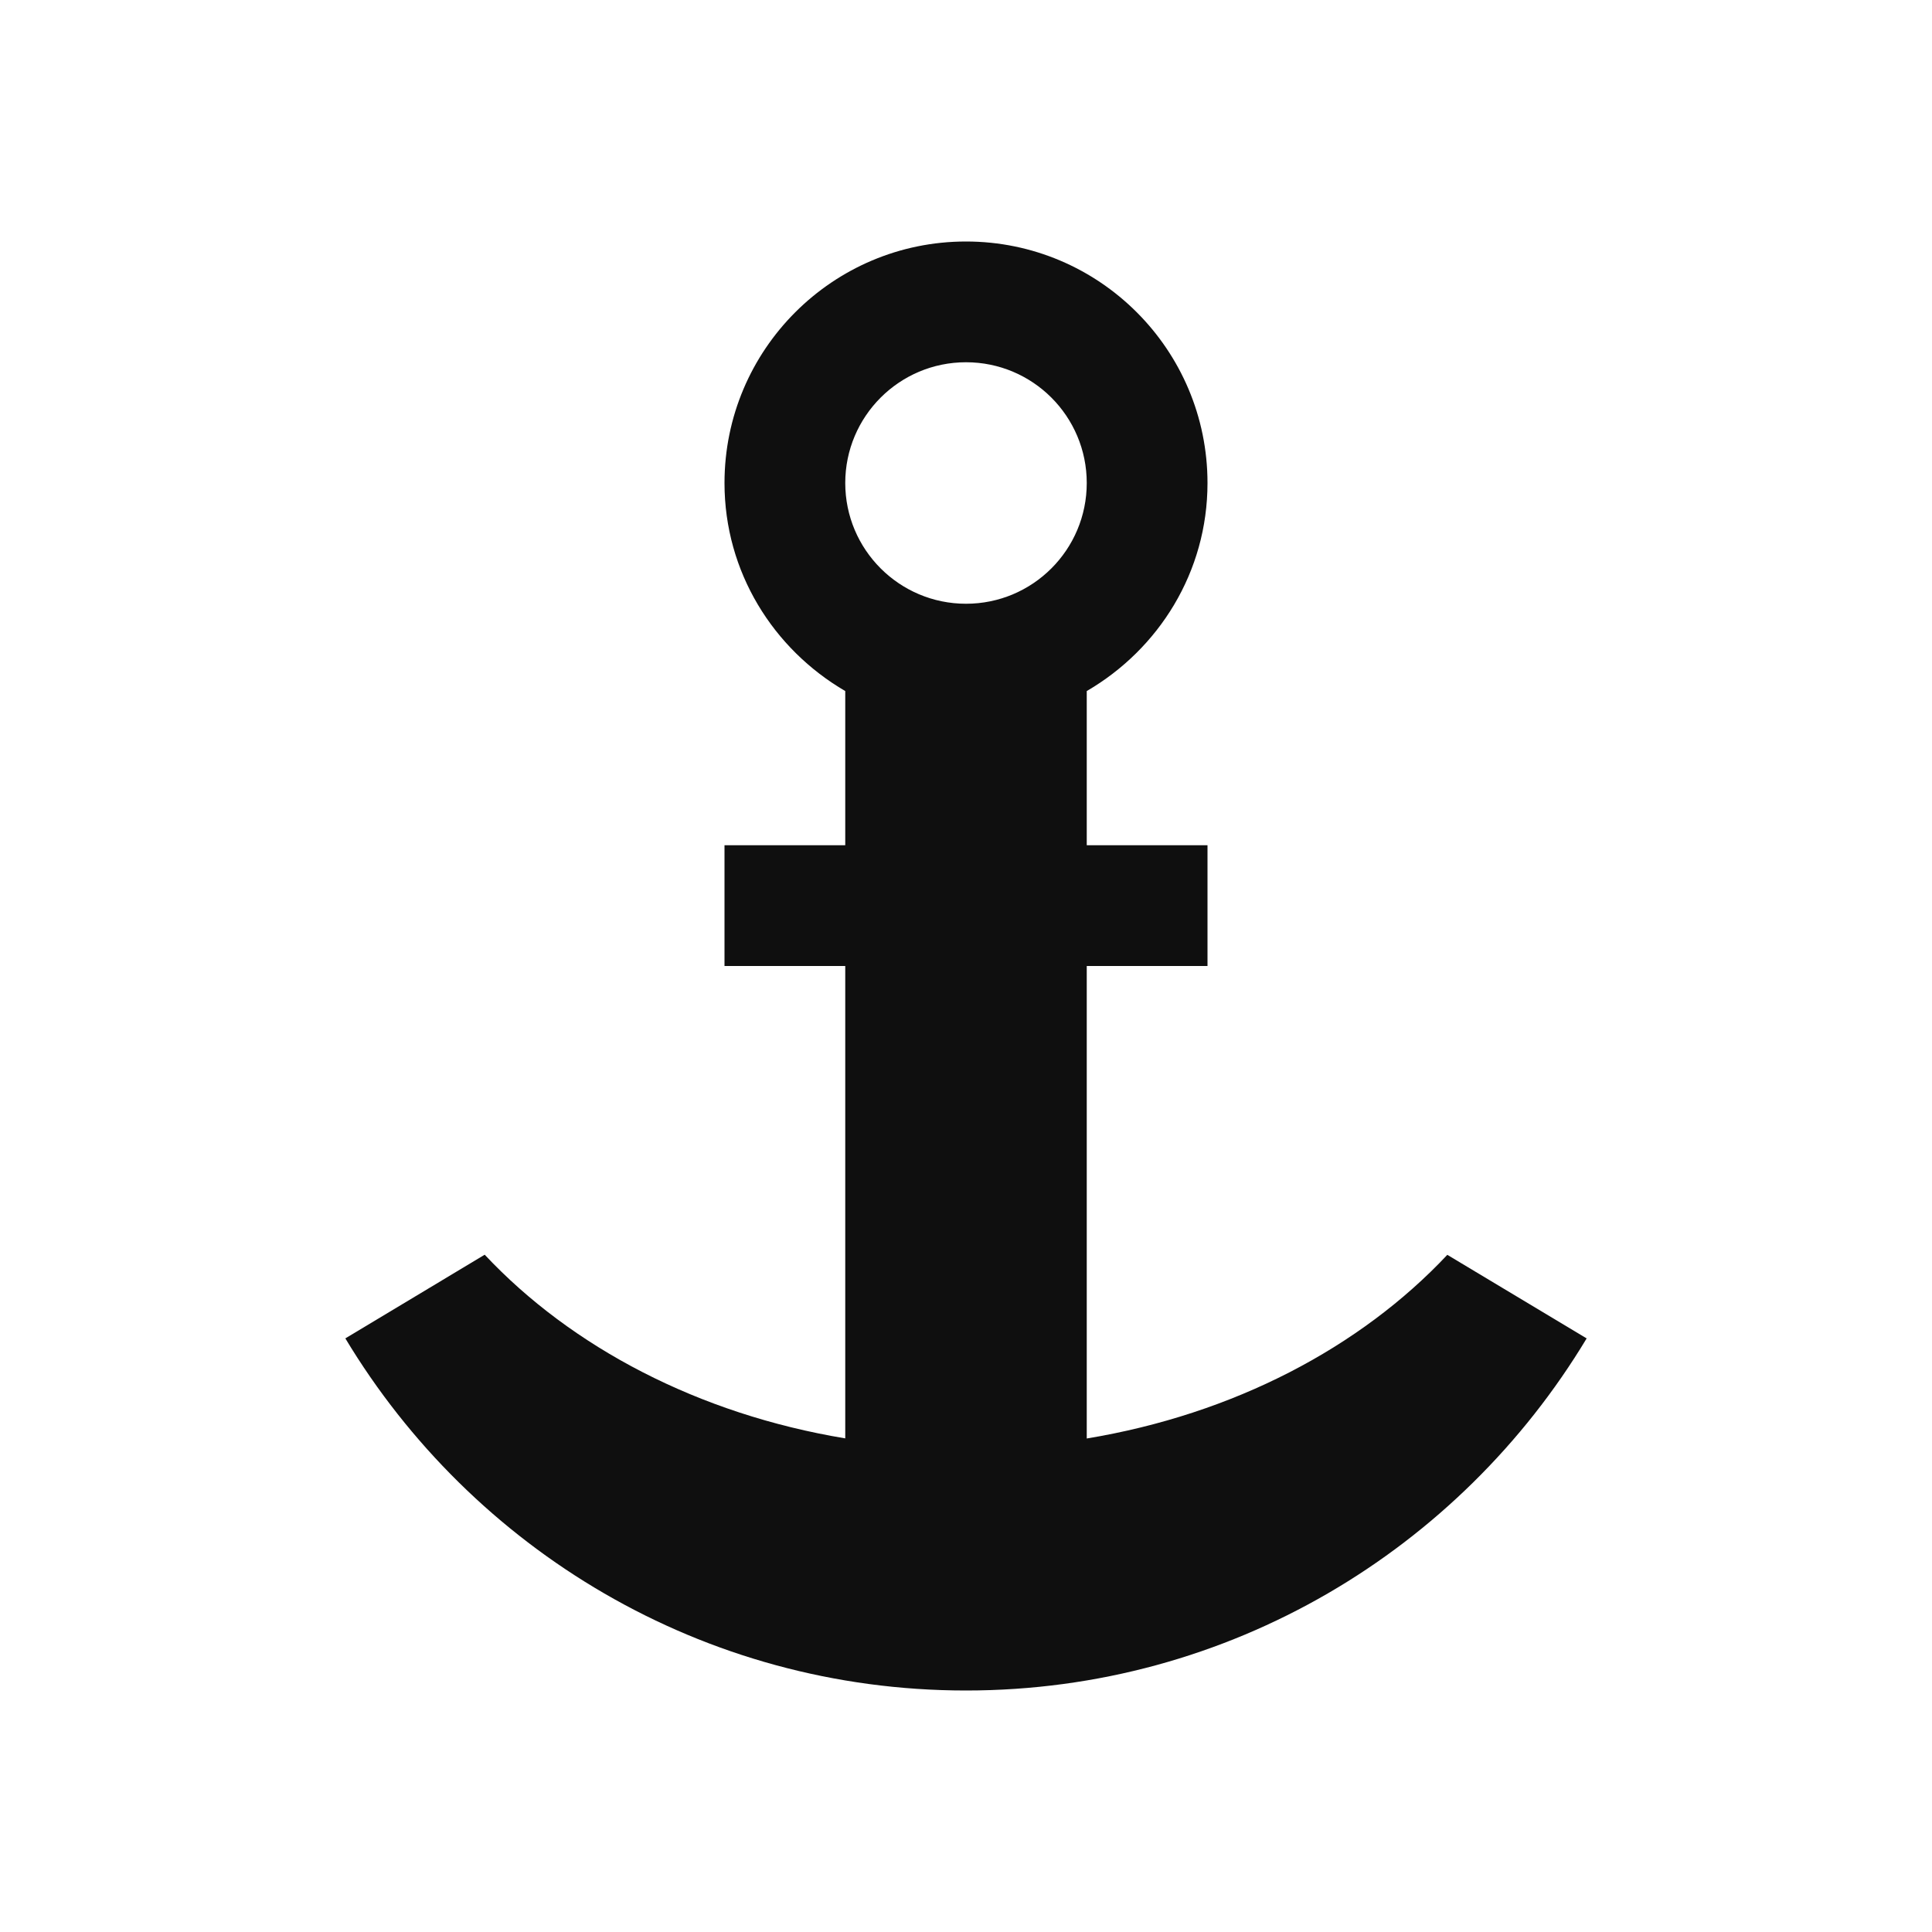 <?xml version="1.0" encoding="utf-8"?>
<!-- Generator: Adobe Illustrator 16.0.4, SVG Export Plug-In . SVG Version: 6.00 Build 0)  -->
<!DOCTYPE svg PUBLIC "-//W3C//DTD SVG 1.1//EN" "http://www.w3.org/Graphics/SVG/1.1/DTD/svg11.dtd">
<svg version="1.1" id="Rectangle_3_1_" xmlns="http://www.w3.org/2000/svg" xmlns:xlink="http://www.w3.org/1999/xlink" x="0px"
	 y="0px" width="16px" height="16px" viewBox="0 0 16 16" style="enable-background:new 0 0 16 16;" xml:space="preserve">
<path style="fill:#0F0F0F;" d="M11.986,10.392c-0.721,0.768-1.771,1.32-2.986,1.521V8h1V7H9V5.723C9.596,5.376,10,4.738,10,4
	c0-1.104-0.896-2-2-2S6,2.896,6,4c0,0.738,0.405,1.376,1,1.723V7H6v1h1v3.912c-1.214-0.201-2.266-0.754-2.986-1.521L2.86,11.084
	C3.91,12.829,5.816,14,8,14c2.185,0,4.09-1.171,5.14-2.916L11.986,10.392z M8,3c0.553,0,1,0.448,1,1S8.553,5,8,5
	C7.448,5,7,4.552,7,4S7.448,3,8,3z"/>
</svg>
